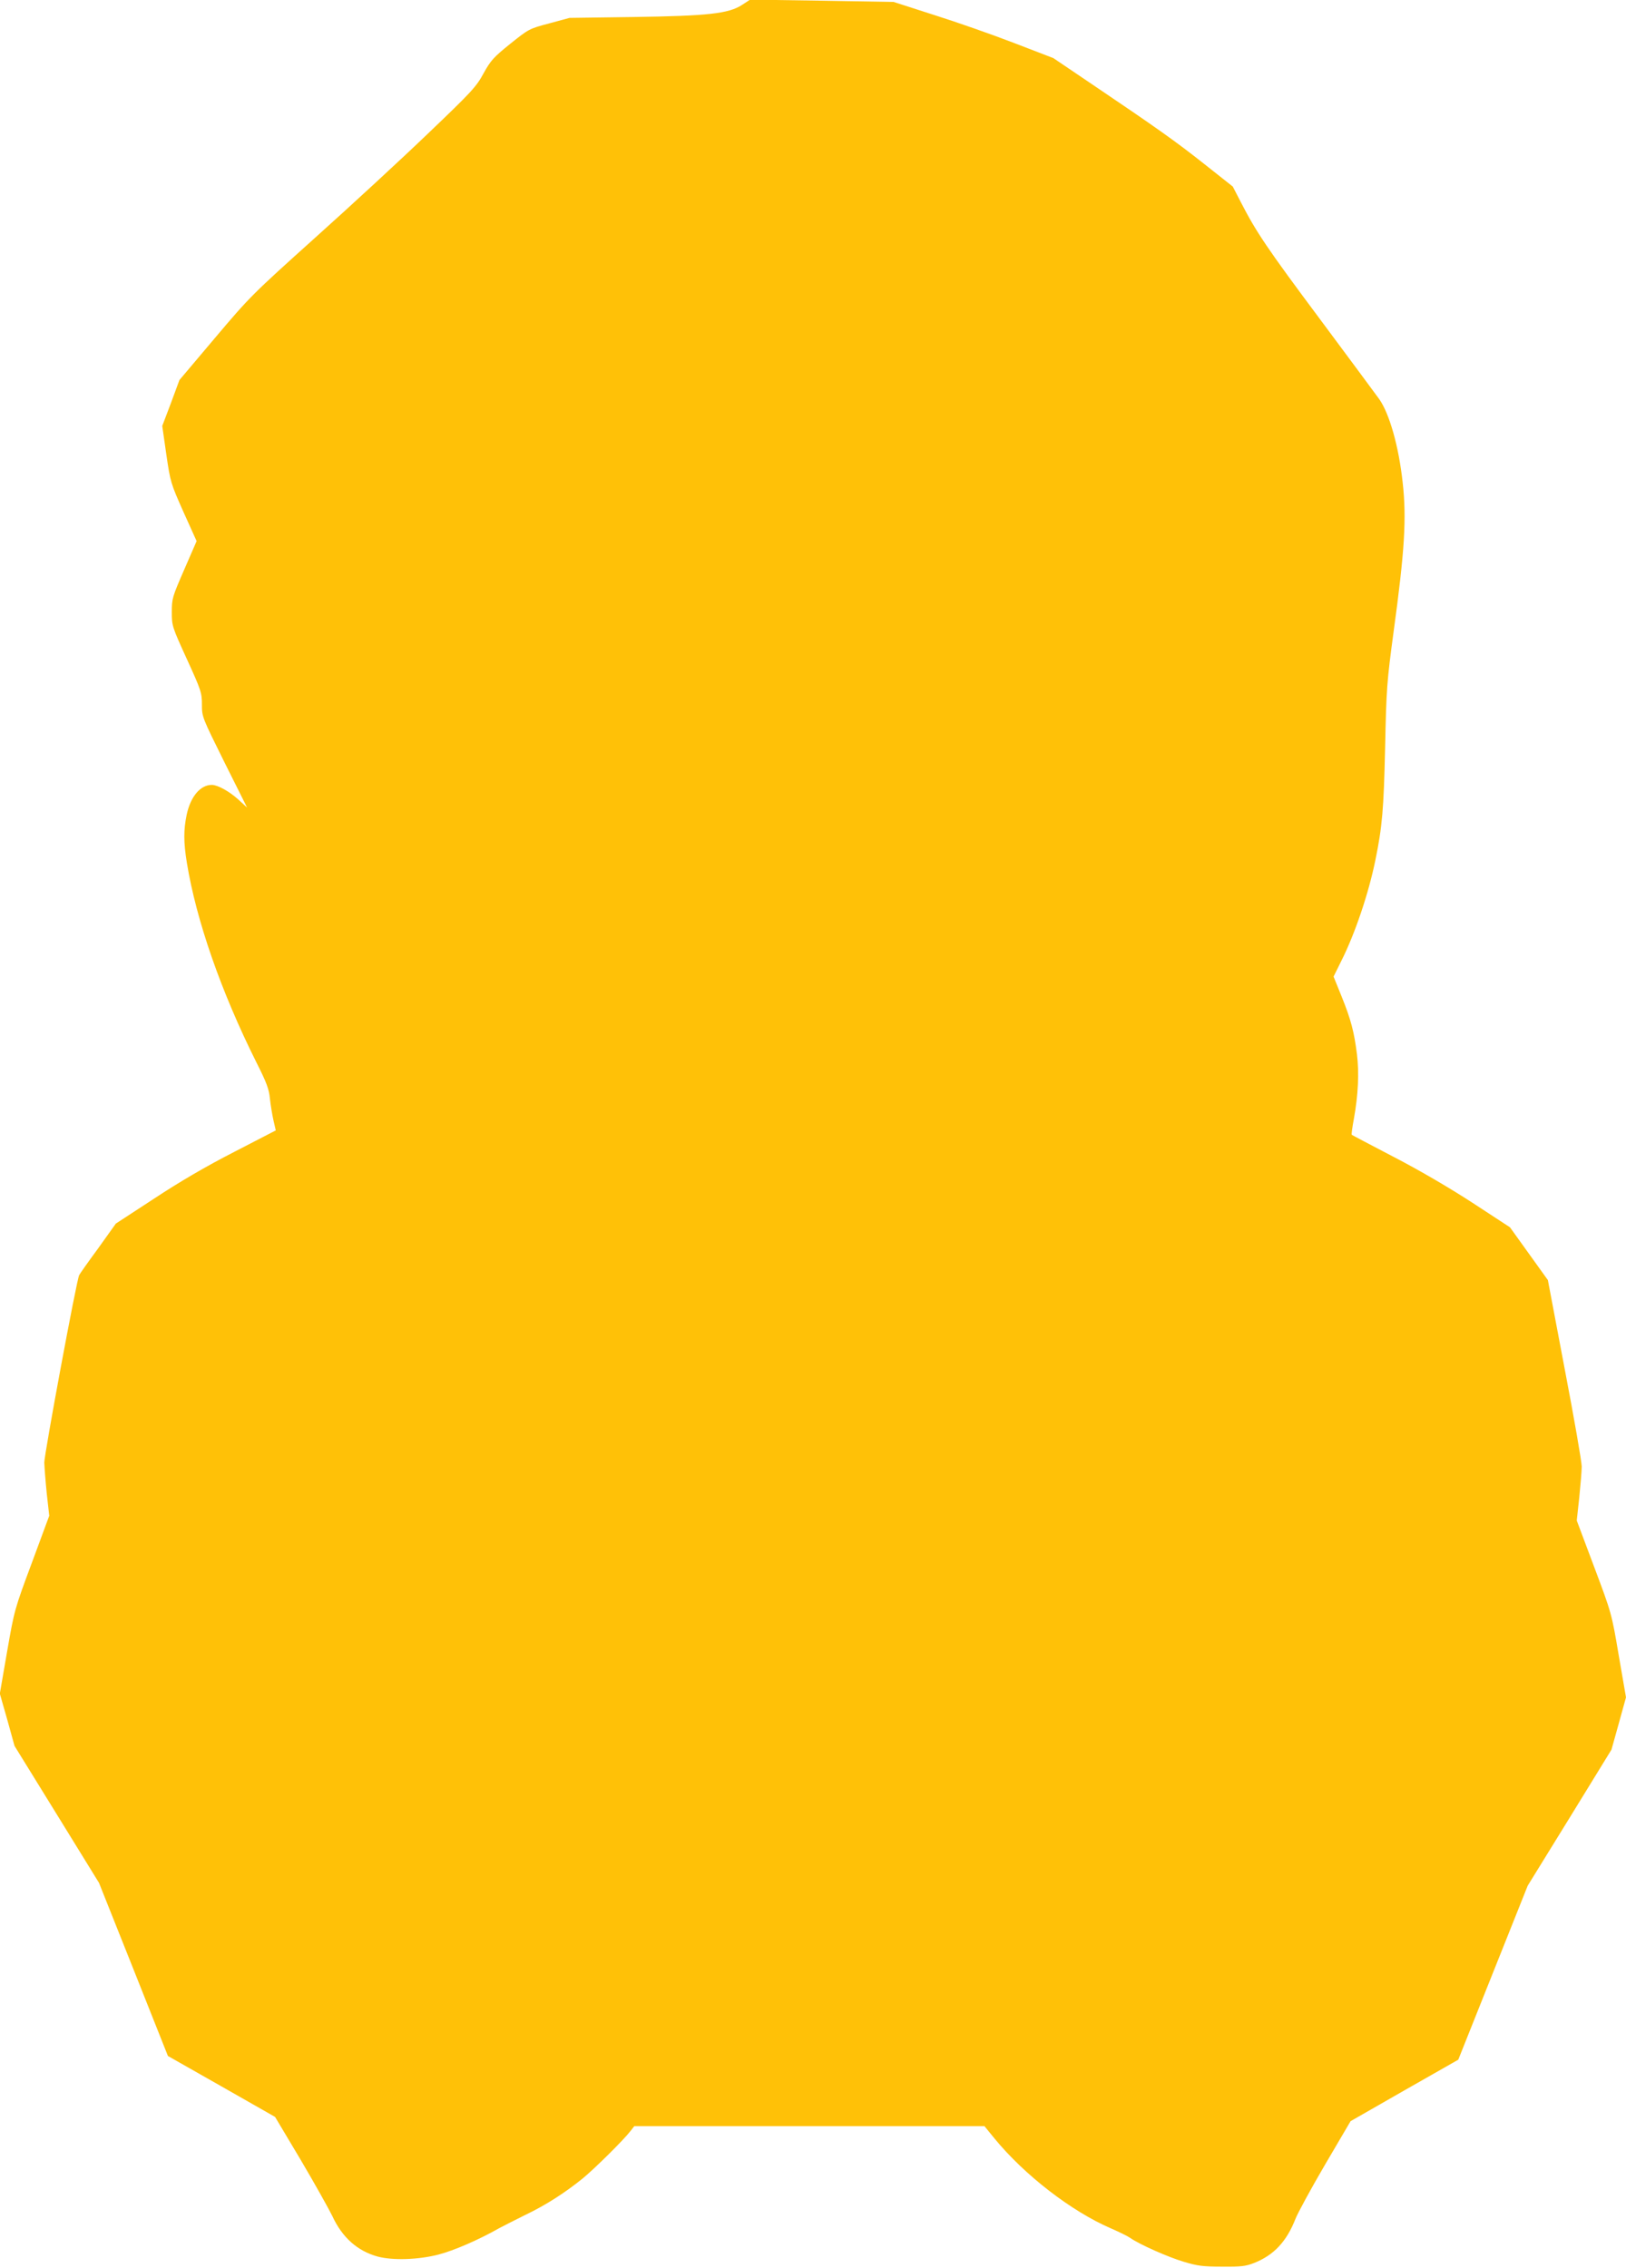 <?xml version="1.0" standalone="no"?>
<!DOCTYPE svg PUBLIC "-//W3C//DTD SVG 20010904//EN"
 "http://www.w3.org/TR/2001/REC-SVG-20010904/DTD/svg10.dtd">
<svg version="1.0" xmlns="http://www.w3.org/2000/svg"
 width="918pt" height="1280pt" viewBox="0 0 918 1280"
 preserveAspectRatio="xMidYMid meet">
<g transform="translate(0,1280) scale(0.1,-0.1)"
fill="#ffc107" stroke="none">
<path d="M4189 12772 c-76 -49 -192 -62 -614 -68 l-360 -5 -114 -31 c-114 -30
-116 -32 -220 -115 -94 -76 -110 -93 -151 -167 -41 -76 -67 -104 -315 -341
-148 -142 -434 -406 -635 -586 -357 -321 -370 -334 -566 -566 l-201 -238 -48
-130 -49 -129 23 -161 c23 -157 25 -163 97 -325 l74 -164 -70 -161 c-67 -154
-70 -163 -70 -239 0 -78 1 -82 85 -266 81 -177 85 -191 85 -257 0 -69 1 -71
127 -325 l128 -256 -50 46 c-51 46 -115 81 -148 82 -65 1 -121 -65 -143 -168
-18 -86 -18 -155 1 -272 53 -324 192 -725 393 -1127 57 -113 71 -150 76 -205
4 -36 13 -91 20 -122 l13 -56 -236 -122 c-158 -81 -307 -168 -451 -263 l-216
-141 -100 -140 c-56 -76 -104 -144 -107 -151 -14 -23 -197 -1010 -197 -1058 1
-27 7 -106 14 -175 l14 -125 -98 -265 c-98 -263 -99 -267 -140 -502 l-41 -237
42 -147 41 -148 239 -387 238 -386 195 -489 194 -488 303 -172 302 -172 145
-243 c79 -134 159 -277 178 -316 56 -122 143 -198 256 -229 86 -23 230 -18
343 11 88 23 225 82 345 150 25 13 91 47 148 75 113 54 222 124 322 205 67 55
232 218 270 268 l21 27 989 0 988 0 57 -70 c169 -206 434 -411 657 -507 46
-20 95 -44 109 -54 51 -36 215 -109 304 -135 76 -23 109 -27 215 -27 106 -1
133 2 181 21 111 44 183 121 233 249 13 33 88 171 167 306 l144 245 304 174
304 173 196 491 196 491 237 384 236 384 41 147 41 148 -41 237 c-40 237 -41
239 -139 500 l-98 261 14 129 c7 70 14 150 14 176 0 26 -43 274 -96 550 l-95
502 -107 149 -107 149 -211 138 c-131 85 -300 184 -445 259 -128 67 -235 123
-237 125 -3 2 3 44 12 92 24 134 30 257 17 363 -16 126 -33 193 -87 327 l-45
111 44 89 c77 153 154 381 192 568 39 190 47 285 55 635 7 336 10 371 48 655
62 453 74 640 51 843 -22 202 -74 386 -132 469 -19 26 -168 228 -332 448 -300
402 -362 494 -448 661 l-47 91 -158 125 c-164 130 -273 207 -636 452 l-219
148 -221 85 c-122 47 -324 118 -451 158 l-230 74 -405 7 -405 6 -46 -30z"/>
</g>
</svg>
